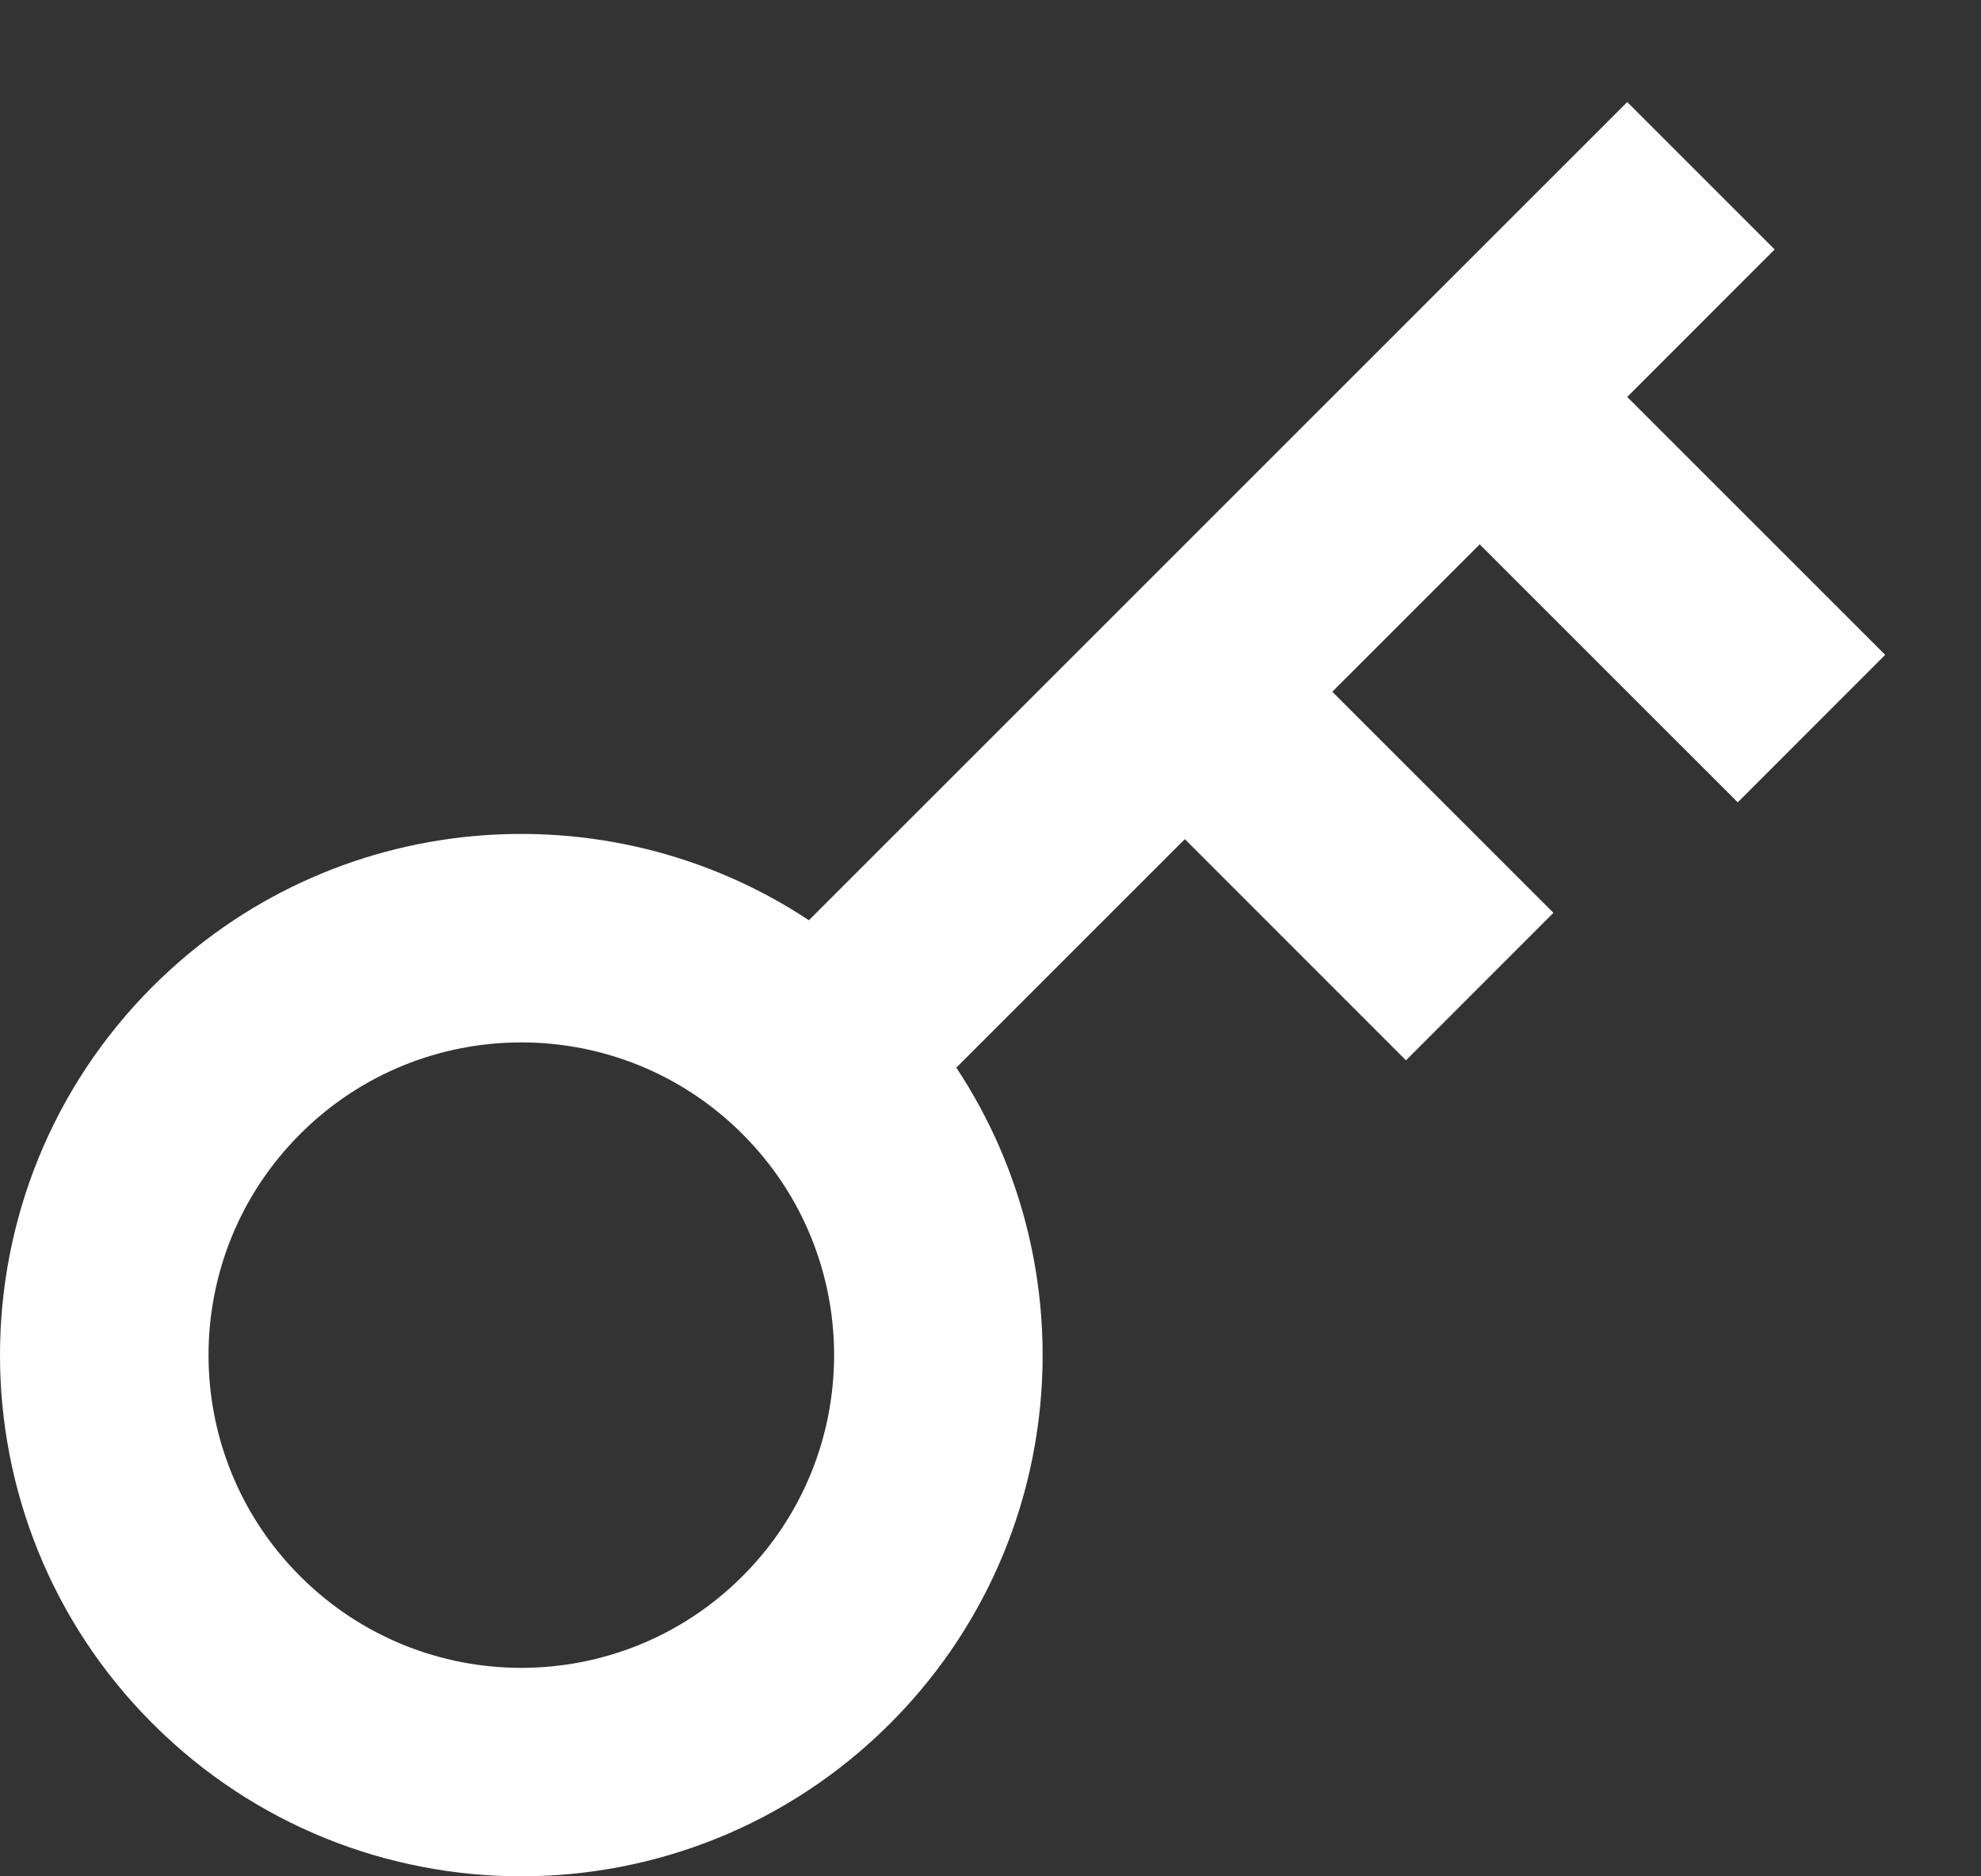 <svg width="19" height="18" viewBox="0 0 19 18" fill="none" xmlns="http://www.w3.org/2000/svg">
<rect x="0" y="0" width="19" height="18" fill="#333333" stroke="none"/>
<path d="M7.758 8.828L15.607 0.979L17.021 2.393L15.607 3.808L18.081 6.282L16.667 7.697L14.192 5.222L12.778 6.636L14.899 8.757L13.485 10.172L11.364 8.05L9.172 10.242C10.458 12.184 10.246 14.825 8.536 16.535C6.583 18.488 3.417 18.488 1.464 16.535C-0.488 14.583 -0.488 11.417 1.464 9.464C3.175 7.754 5.816 7.542 7.758 8.828ZM7.121 15.121C8.293 13.95 8.293 12.05 7.121 10.879C5.95 9.707 4.05 9.707 2.879 10.879C1.707 12.05 1.707 13.95 2.879 15.121C4.05 16.293 5.95 16.293 7.121 15.121Z" fill="white"/>
</svg>
